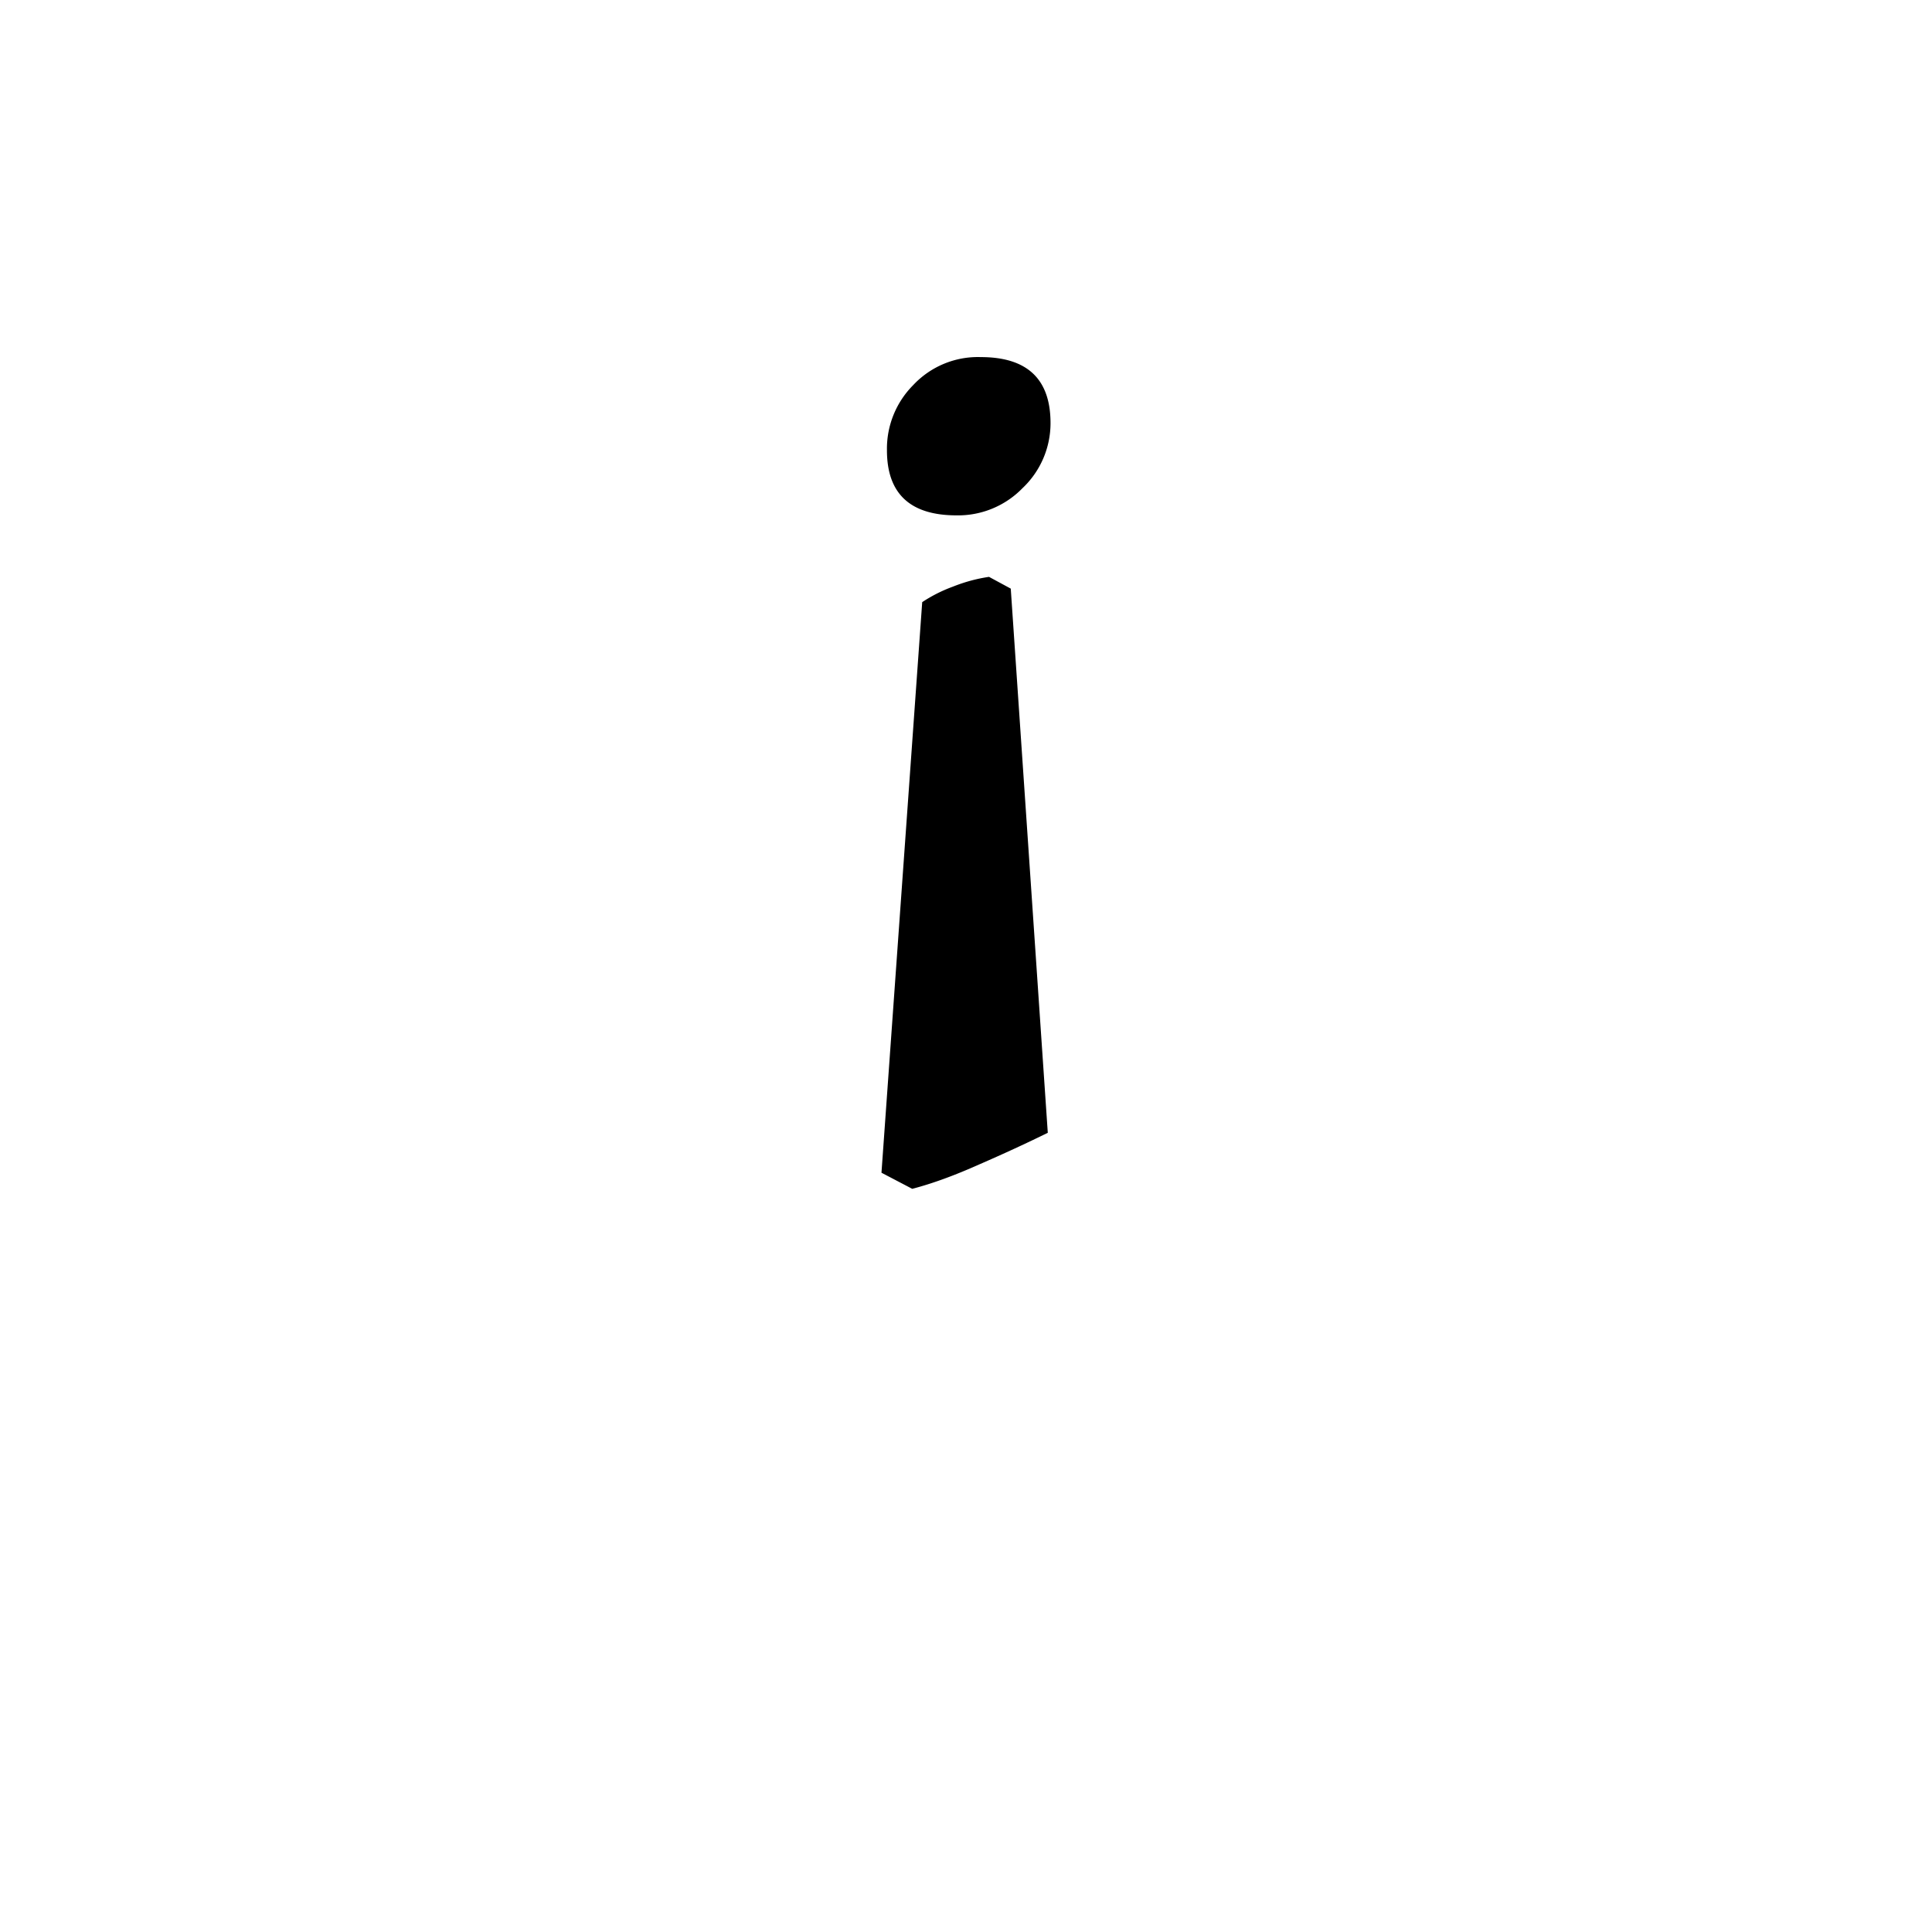 <svg width="16" height="16" viewBox="0 0 12 12" xmlns="http://www.w3.org/2000/svg"><path d="M6.525 2.628a.555.555 0 0 1-.174.404.558.558 0 0 1-.41.169c-.288 0-.432-.135-.432-.404a.56.56 0 0 1 .163-.405.55.55 0 0 1 .42-.174c.289 0 .433.137.433.41zm-.017 4.408c-.13.064-.273.13-.427.197-.15.067-.288.118-.415.151l-.191-.1.253-3.544a.91.91 0 0 1 .19-.096c.075-.03.15-.05.225-.061l.135.073z" style="font-style:normal;font-variant:normal;font-weight:400;font-stretch:normal;font-size:11.5px;line-height:0;font-family:'Gentium Book Plus';-inkscape-font-specification:'Gentium Book Plus';font-variant-ligatures:normal;font-variant-caps:normal;font-variant-numeric:normal;font-feature-settings:normal;text-align:start;writing-mode:lr-tb;text-anchor:start;fill:#000;fill-opacity:1;stroke:none;stroke-width:.15;stroke-linecap:square;stroke-linejoin:bevel;stroke-miterlimit:4;stroke-dasharray:none;stroke-dashoffset:0;stroke-opacity:1;paint-order:markers stroke fill"/></svg>